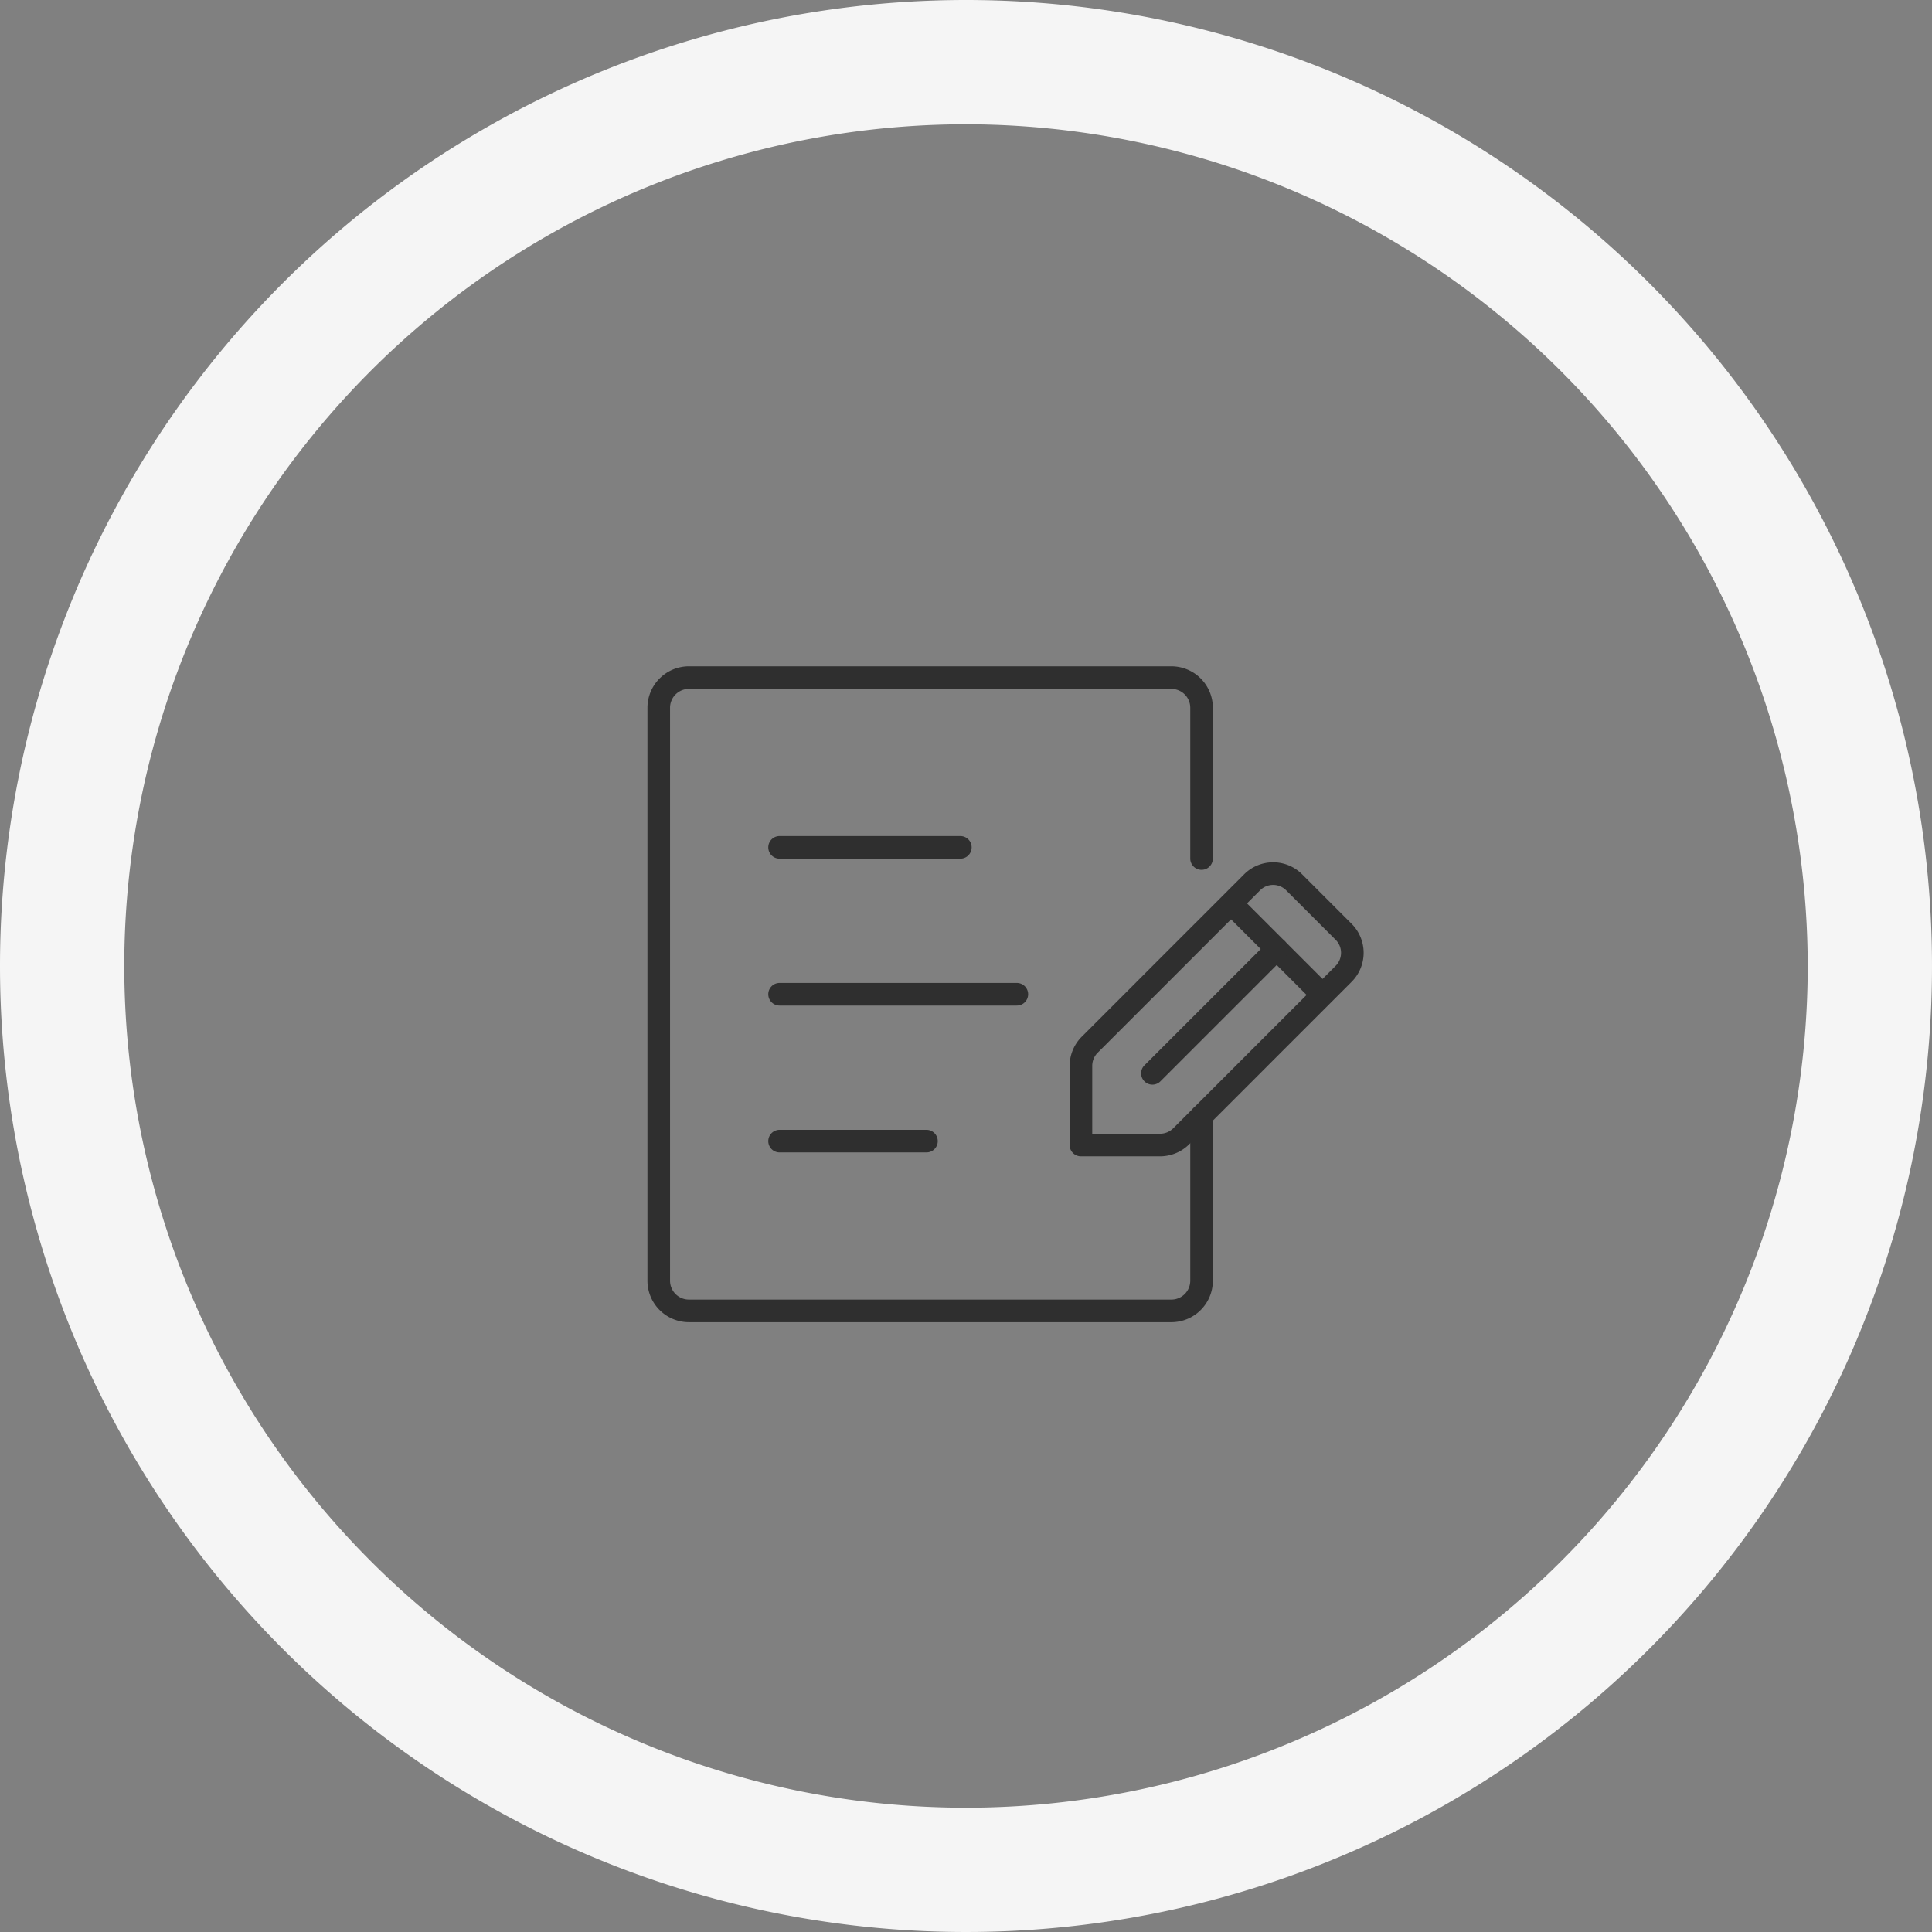 <svg xmlns="http://www.w3.org/2000/svg" xmlns:xlink="http://www.w3.org/1999/xlink" width="171" height="171" viewBox="0 0 171 171"><rect x="0" y="0" width="171" height="171" fill="#808080" stroke="none"/><defs><clipPath id="a"><rect width="64" height="58" transform="translate(-0.459 0.366)" fill="none" stroke="#2f2f2f" stroke-width="2"/></clipPath></defs><g transform="translate(-1047 -3017)"><path d="M85.5,11A74.5,74.5,0,1,0,160,85.5,74.584,74.584,0,0,0,85.5,11m0-11A85.5,85.5,0,1,1,0,85.5,85.5,85.5,0,0,1,85.5,0Z" transform="translate(1047 3017)" fill="#f5f5f5"/><g transform="translate(1104.01 3075.639)"><path d="M16,1H0A1,1,0,0,1-1,0,1,1,0,0,1,0-1H16a1,1,0,0,1,1,1A1,1,0,0,1,16,1Z" transform="translate(11.99 16.361)" fill="#2f2f2f"/><path d="M21,1H0A1,1,0,0,1-1,0,1,1,0,0,1,0-1H21a1,1,0,0,1,1,1A1,1,0,0,1,21,1Z" transform="translate(11.99 29.361)" fill="#2f2f2f"/><path d="M13,1H0A1,1,0,0,1-1,0,1,1,0,0,1,0-1H13a1,1,0,0,1,1,1A1,1,0,0,1,13,1Z" transform="translate(11.99 42.361)" fill="#2f2f2f"/><g transform="translate(0.449 -0.005)"><g clip-path="url(#a)"><path d="M36.01,39.022H29a1,1,0,0,1-1-1v-7.01a3.658,3.658,0,0,1,1.064-2.569L43.443,14.064a3.63,3.63,0,0,1,5.137,0l4.378,4.378a3.63,3.63,0,0,1,0,5.136L38.579,37.958A3.658,3.658,0,0,1,36.01,39.022Zm-6.01-2h6.01a1.644,1.644,0,0,0,1.155-.478L51.544,22.165a1.63,1.63,0,0,0,0-2.307l-4.379-4.379a1.63,1.63,0,0,0-2.308,0L30.478,29.857A1.644,1.644,0,0,0,30,31.012Z" transform="translate(9.214 4.689)" fill="#2f2f2f"/><path d="M8,9a1,1,0,0,1-.707-.293l-8-8a1,1,0,0,1,0-1.414,1,1,0,0,1,1.414,0l8,8A1,1,0,0,1,8,9Z" transform="translate(51.541 21.366)" fill="#2f2f2f"/><path d="M0,12a1,1,0,0,1-.707-.293,1,1,0,0,1,0-1.414l11-11a1,1,0,0,1,1.414,0,1,1,0,0,1,0,1.414l-11,11A1,1,0,0,1,0,12Z" transform="translate(44.541 25.366)" fill="#2f2f2f"/><path d="M46.375,58.052H3.669A3.673,3.673,0,0,1,0,54.382V3.669A3.673,3.673,0,0,1,3.669,0H46.375a3.673,3.673,0,0,1,3.669,3.669V17.015a1,1,0,0,1-2,0V3.669A1.671,1.671,0,0,0,46.375,2H3.669A1.671,1.671,0,0,0,2,3.669V54.382a1.671,1.671,0,0,0,1.669,1.669H46.375a1.671,1.671,0,0,0,1.669-1.669V39.8a1,1,0,0,1,2,0V54.382A3.673,3.673,0,0,1,46.375,58.052Z" transform="translate(-0.154 0.34)" fill="#2f2f2f"/></g></g></g></g></svg>